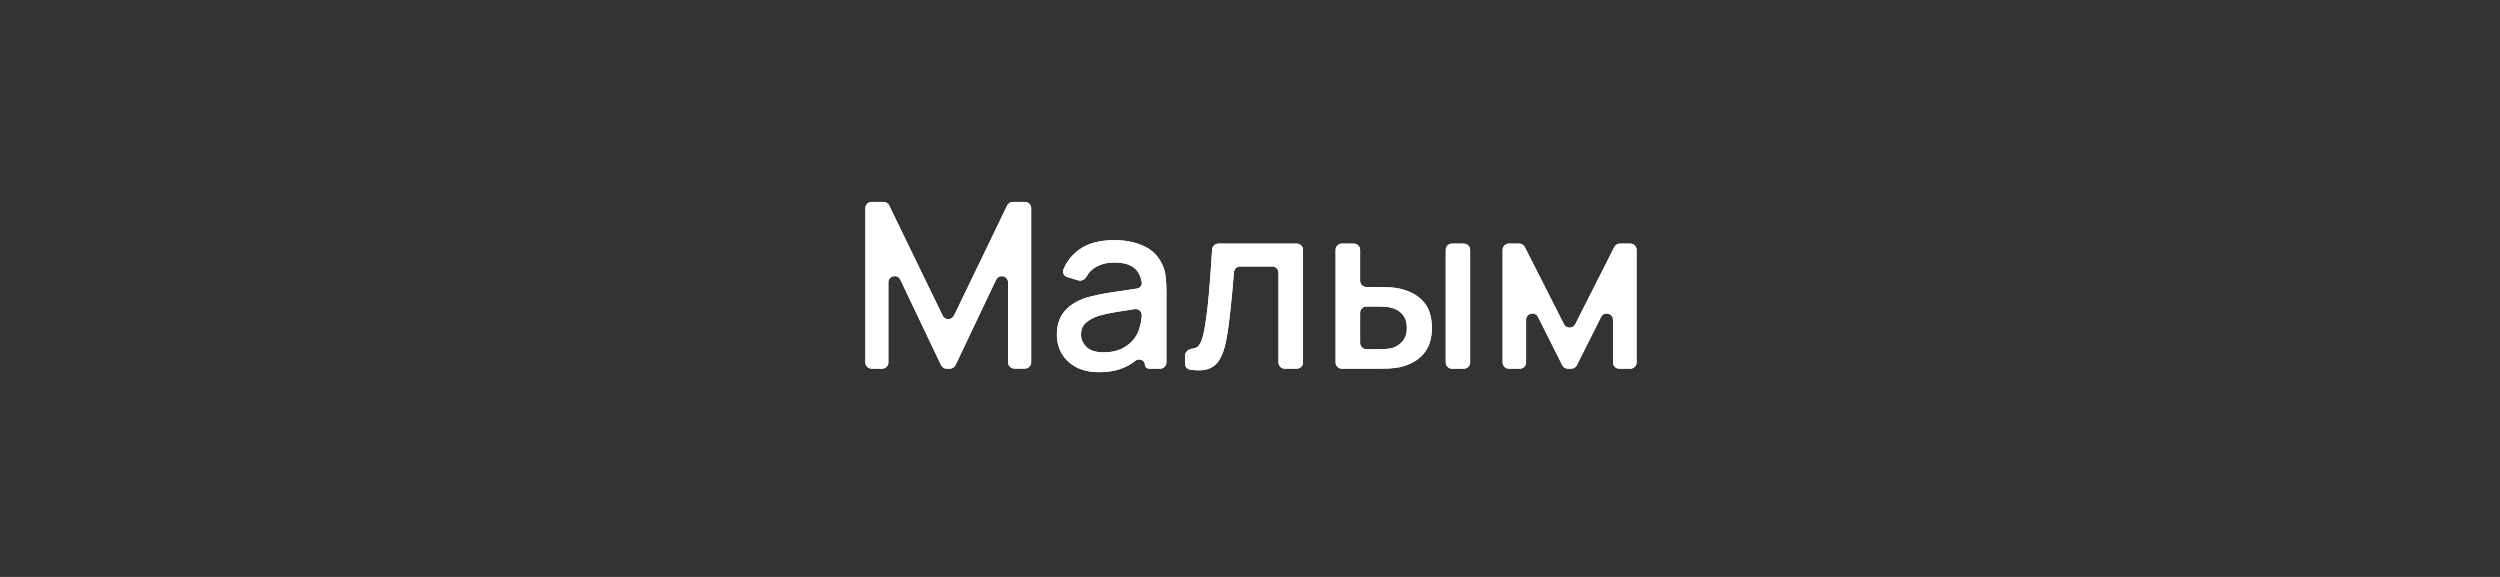 <?xml version="1.0" encoding="UTF-8"?> <svg xmlns="http://www.w3.org/2000/svg" width="260" height="60" viewBox="0 0 260 60" fill="none"><rect x="0" y="0" width="260" height="60" fill="#333333" stroke="none"/> <path d="M90 37.693C90 38.052 90.294 38.344 90.656 38.344H91.734C92.097 38.344 92.39 38.052 92.39 37.693V29.369C92.39 28.674 93.34 28.463 93.639 29.091L97.867 37.971C97.976 38.199 98.207 38.344 98.46 38.344H98.782C99.036 38.344 99.267 38.198 99.375 37.97L103.591 29.097C103.889 28.468 104.84 28.68 104.84 29.375V37.681C104.84 38.04 105.134 38.332 105.496 38.332H106.587C106.949 38.332 107.242 38.04 107.242 37.681V21.651C107.242 21.291 106.949 21 106.587 21H105.338C105.085 21 104.855 21.144 104.746 21.37L99.217 32.822C98.979 33.315 98.273 33.315 98.035 32.824L92.472 21.368C92.363 21.143 92.133 21 91.881 21H90.656C90.294 21 90 21.291 90 21.651V37.693Z" fill="white"></path> <path d="M114.343 38.705C115.864 38.705 117.112 38.306 118.087 37.509C118.432 37.227 119.063 37.447 119.063 37.89C119.063 38.141 119.267 38.344 119.52 38.344H120.652C121.014 38.344 121.308 38.052 121.308 37.693V30.334C121.308 29.788 121.283 29.278 121.235 28.805C121.186 28.331 121.057 27.881 120.847 27.456C120.442 26.597 119.803 25.97 118.93 25.577C118.064 25.175 117.045 24.975 115.872 24.975C114.359 24.975 113.146 25.304 112.232 25.962C111.488 26.498 110.942 27.185 110.595 28.024C110.459 28.35 110.658 28.707 110.999 28.811L112.128 29.156C112.474 29.261 112.832 29.064 113.005 28.749C113.237 28.328 113.553 28.005 113.955 27.781C114.529 27.46 115.16 27.299 115.847 27.299C116.867 27.299 117.603 27.516 118.056 27.95C118.409 28.276 118.639 28.741 118.745 29.346C118.804 29.678 118.551 29.971 118.215 30.018C117.353 30.138 116.507 30.264 115.678 30.395C114.658 30.547 113.769 30.732 113.008 30.949C111.997 31.27 111.228 31.747 110.703 32.382C110.177 33.016 109.914 33.823 109.914 34.803C109.914 35.509 110.08 36.16 110.411 36.754C110.751 37.34 111.249 37.814 111.904 38.175C112.567 38.528 113.38 38.705 114.343 38.705ZM114.792 36.645C113.983 36.645 113.384 36.461 112.996 36.092C112.616 35.722 112.426 35.285 112.426 34.779C112.426 34.265 112.596 33.859 112.935 33.562C113.283 33.265 113.716 33.028 114.234 32.852C114.784 32.691 115.431 32.55 116.175 32.43C116.725 32.342 117.337 32.248 118.012 32.147C118.415 32.087 118.773 32.403 118.743 32.806C118.737 32.888 118.731 32.971 118.723 33.056C118.691 33.434 118.622 33.771 118.517 34.068C118.42 34.494 118.214 34.903 117.898 35.297C117.591 35.69 117.174 36.015 116.648 36.272C116.131 36.521 115.512 36.645 114.792 36.645Z" fill="white"></path> <path d="M123.245 37.818C123.245 38.125 123.461 38.393 123.766 38.44C124.466 38.547 125.045 38.539 125.502 38.416C126.068 38.264 126.505 37.934 126.813 37.428C127.128 36.922 127.367 36.236 127.529 35.369C127.65 34.783 127.759 34.056 127.856 33.189C127.961 32.314 128.058 31.394 128.147 30.431C128.216 29.691 128.277 28.984 128.331 28.311C128.358 27.971 128.643 27.709 128.986 27.709H132.309C132.671 27.709 132.965 28 132.965 28.36V37.693C132.965 38.052 133.258 38.344 133.62 38.344H134.857C135.219 38.344 135.513 38.052 135.513 37.693V25.987C135.513 25.627 135.219 25.336 134.857 25.336H126.716C126.368 25.336 126.081 25.605 126.06 25.949C125.964 27.516 125.859 28.981 125.745 30.346C125.615 31.888 125.45 33.209 125.247 34.309C125.118 35.056 124.932 35.594 124.689 35.923C124.548 36.109 124.327 36.22 124.026 36.255C123.62 36.302 123.245 36.585 123.245 36.99V37.818Z" fill="white"></path> <path d="M138.903 37.693C138.903 38.052 139.197 38.344 139.559 38.344H143.259C143.631 38.344 144.036 38.336 144.472 38.32C144.917 38.296 145.302 38.247 145.625 38.175C146.636 37.942 147.437 37.493 148.028 36.826C148.618 36.152 148.914 35.248 148.914 34.116C148.914 32.896 148.602 31.96 147.979 31.31C147.364 30.651 146.527 30.214 145.467 29.997C145.168 29.933 144.804 29.893 144.375 29.877C143.955 29.861 143.554 29.852 143.174 29.852H142.107C141.745 29.852 141.451 29.561 141.451 29.201V25.987C141.451 25.627 141.157 25.336 140.795 25.336H139.559C139.197 25.336 138.903 25.627 138.903 25.987V37.693ZM150.357 37.693C150.357 38.052 150.651 38.344 151.013 38.344H152.238C152.6 38.344 152.893 38.052 152.893 37.693V25.987C152.893 25.627 152.6 25.336 152.238 25.336H151.013C150.651 25.336 150.357 25.627 150.357 25.987V37.693ZM142.107 36.32C141.745 36.32 141.451 36.029 141.451 35.669V32.527C141.451 32.167 141.745 31.876 142.107 31.876H143.405C143.607 31.876 143.821 31.884 144.048 31.9C144.282 31.916 144.505 31.952 144.715 32.008C145.168 32.113 145.548 32.342 145.856 32.695C146.163 33.048 146.317 33.522 146.317 34.116C146.317 34.694 146.163 35.156 145.856 35.501C145.548 35.847 145.205 36.075 144.824 36.188C144.598 36.244 144.355 36.28 144.096 36.296C143.846 36.312 143.615 36.32 143.405 36.32H142.107Z" fill="white"></path> <path d="M156.274 37.693C156.274 38.052 156.568 38.344 156.93 38.344H158.058C158.42 38.344 158.713 38.052 158.713 37.693V33.256C158.713 32.569 159.647 32.351 159.956 32.966L162.476 37.983C162.587 38.204 162.814 38.344 163.063 38.344H163.404C163.652 38.344 163.88 38.204 163.991 37.983L166.51 32.966C166.819 32.351 167.753 32.569 167.753 33.256V37.693C167.753 38.052 168.047 38.344 168.409 38.344H169.548C169.911 38.344 170.204 38.052 170.204 37.693V25.987C170.204 25.627 169.911 25.336 169.548 25.336H168.473C168.225 25.336 167.998 25.475 167.887 25.695L163.825 33.719C163.583 34.197 162.895 34.197 162.653 33.719L158.58 25.694C158.468 25.474 158.242 25.336 157.994 25.336H156.93C156.568 25.336 156.274 25.627 156.274 25.987V37.693Z" fill="white"></path> <path fill-rule="evenodd" clip-rule="evenodd" d="M119.9 27.906L119.896 27.897C119.598 27.264 119.143 26.817 118.496 26.525L118.491 26.523L118.485 26.52C117.787 26.197 116.925 26.016 115.872 26.016C114.506 26.016 113.531 26.313 112.848 26.805C112.403 27.126 112.053 27.509 111.79 27.963L112.182 28.082C112.495 27.576 112.915 27.167 113.439 26.873C114.178 26.46 114.987 26.258 115.847 26.258C116.975 26.258 118.038 26.49 118.777 27.193C119.336 27.712 119.645 28.405 119.779 29.167C119.956 30.172 119.186 30.935 118.361 31.05C118.237 31.067 118.114 31.084 117.991 31.102C118.977 31.034 119.868 31.83 119.79 32.883C119.784 32.968 119.776 33.056 119.769 33.145C119.732 33.572 119.655 33.978 119.526 34.357C119.385 34.932 119.107 35.461 118.723 35.94C118.611 36.084 118.489 36.218 118.359 36.345C118.616 36.331 118.864 36.374 119.074 36.453C119.416 36.581 119.803 36.864 119.993 37.302H120.258V30.334C120.258 29.819 120.235 29.344 120.191 28.91C120.155 28.559 120.06 28.229 119.905 27.915L119.9 27.906ZM114.26 37.663C113.509 37.592 112.807 37.355 112.27 36.843L112.266 36.84L112.262 36.836C111.69 36.28 111.376 35.578 111.376 34.779C111.376 34.013 111.642 33.305 112.242 32.781L112.246 32.776L112.251 32.773C112.717 32.374 113.273 32.078 113.893 31.866L113.915 31.859L113.938 31.852C114.54 31.676 115.232 31.527 116.006 31.402L116.008 31.402C116.338 31.349 116.691 31.294 117.065 31.236C116.654 31.297 116.246 31.36 115.842 31.423L115.834 31.425C114.854 31.571 114.016 31.746 113.313 31.945C112.449 32.222 111.877 32.605 111.513 33.044C111.17 33.457 110.963 34.016 110.963 34.803C110.963 35.337 111.086 35.81 111.325 36.242C111.559 36.643 111.908 36.984 112.407 37.261C112.864 37.503 113.468 37.653 114.26 37.663ZM111.904 38.175C111.249 37.814 110.751 37.34 110.411 36.754C110.08 36.16 109.914 35.509 109.914 34.803C109.914 33.823 110.177 33.016 110.703 32.382C111.228 31.747 111.997 31.27 113.008 30.949C113.769 30.732 114.658 30.547 115.678 30.395C116.507 30.264 117.353 30.138 118.215 30.018C118.551 29.971 118.804 29.678 118.745 29.346C118.639 28.741 118.409 28.276 118.056 27.95C117.603 27.516 116.867 27.299 115.847 27.299C115.16 27.299 114.529 27.46 113.955 27.781C113.553 28.005 113.237 28.328 113.005 28.749C112.832 29.064 112.474 29.261 112.128 29.156L110.999 28.811C110.658 28.707 110.459 28.35 110.595 28.024C110.942 27.185 111.488 26.498 112.232 25.962C113.146 25.304 114.359 24.975 115.872 24.975C117.045 24.975 118.064 25.175 118.93 25.577C119.803 25.97 120.442 26.597 120.847 27.456C121.057 27.881 121.186 28.331 121.235 28.805C121.283 29.278 121.308 29.788 121.308 30.334V37.693C121.308 38.052 121.014 38.344 120.652 38.344H119.52C119.267 38.344 119.063 38.141 119.063 37.89C119.063 37.447 118.432 37.227 118.087 37.509C117.112 38.306 115.864 38.705 114.343 38.705C113.38 38.705 112.567 38.528 111.904 38.175ZM127.856 33.189C127.961 32.314 128.058 31.394 128.147 30.431C128.216 29.691 128.277 28.984 128.331 28.311C128.358 27.971 128.643 27.709 128.986 27.709H132.309C132.671 27.709 132.965 28 132.965 28.36V37.693C132.965 38.052 133.258 38.344 133.62 38.344H134.857C135.219 38.344 135.513 38.052 135.513 37.693V25.987C135.513 25.627 135.219 25.336 134.857 25.336H126.716C126.368 25.336 126.081 25.605 126.06 25.949C125.964 27.516 125.859 28.981 125.745 30.346C125.615 31.888 125.45 33.209 125.247 34.309C125.118 35.056 124.932 35.594 124.689 35.923C124.548 36.109 124.327 36.22 124.026 36.255C123.62 36.302 123.245 36.585 123.245 36.99V37.818C123.245 38.125 123.461 38.393 123.766 38.44C124.466 38.547 125.045 38.539 125.502 38.416C126.068 38.264 126.505 37.934 126.813 37.428C127.128 36.922 127.367 36.236 127.529 35.369C127.65 34.783 127.759 34.056 127.856 33.189ZM126.281 34.491C126.143 35.28 125.924 36.011 125.536 36.538L125.532 36.543L125.529 36.548C125.204 36.978 124.747 37.188 124.295 37.268V37.456C124.717 37.493 125.02 37.467 125.227 37.411C125.529 37.33 125.744 37.17 125.914 36.89L125.917 36.885L125.92 36.88C126.143 36.524 126.348 35.975 126.497 35.179L126.498 35.169L126.501 35.159C126.613 34.615 126.718 33.922 126.813 33.074L126.814 33.065C126.918 32.2 127.014 31.291 127.102 30.336C127.17 29.599 127.231 28.897 127.285 28.228C127.355 27.349 128.093 26.667 128.986 26.667H132.309C133.25 26.667 134.014 27.425 134.014 28.36V37.302H134.463V26.378H127.085C126.995 27.814 126.897 29.166 126.791 30.433C126.66 31.994 126.49 33.349 126.281 34.491ZM117.898 35.297C118.214 34.903 118.42 34.494 118.517 34.068C118.622 33.771 118.691 33.434 118.723 33.056C118.731 32.971 118.737 32.888 118.743 32.806C118.773 32.403 118.415 32.087 118.012 32.147C117.337 32.248 116.725 32.342 116.175 32.43C115.431 32.55 114.784 32.691 114.234 32.852C113.716 33.028 113.283 33.265 112.935 33.562C112.596 33.859 112.426 34.265 112.426 34.779C112.426 35.285 112.616 35.722 112.996 36.092C113.384 36.461 113.983 36.645 114.792 36.645C115.512 36.645 116.131 36.521 116.648 36.272C117.174 36.015 117.591 35.69 117.898 35.297ZM144.375 29.877C144.804 29.893 145.168 29.933 145.467 29.997C146.527 30.214 147.364 30.651 147.979 31.31C148.602 31.96 148.914 32.896 148.914 34.116C148.914 35.248 148.618 36.152 148.028 36.826C147.437 37.493 146.636 37.942 145.625 38.175C145.302 38.247 144.917 38.296 144.472 38.32C144.036 38.336 143.631 38.344 143.259 38.344H139.559C139.197 38.344 138.903 38.052 138.903 37.693V25.987C138.903 25.627 139.197 25.336 139.559 25.336H140.795C141.157 25.336 141.451 25.627 141.451 25.987V29.201C141.451 29.561 141.745 29.852 142.107 29.852H143.174C143.554 29.852 143.955 29.861 144.375 29.877ZM144.096 36.296C144.355 36.28 144.598 36.244 144.824 36.188C145.205 36.075 145.548 35.847 145.856 35.501C146.163 35.156 146.317 34.694 146.317 34.116C146.317 33.522 146.163 33.048 145.856 32.695C145.548 32.342 145.168 32.113 144.715 32.008C144.505 31.952 144.282 31.916 144.048 31.9C143.821 31.884 143.607 31.876 143.405 31.876H142.107C141.745 31.876 141.451 32.167 141.451 32.527V35.669C141.451 36.029 141.745 36.32 142.107 36.32H143.405C143.615 36.32 143.846 36.312 144.096 36.296ZM141.656 37.302C140.933 37.106 140.402 36.449 140.402 35.669V32.527C140.402 31.701 140.998 31.013 141.786 30.864C140.998 30.715 140.402 30.027 140.402 29.201V26.378H139.952V37.302H141.656ZM144.726 30.941C144.809 30.958 144.89 30.977 144.971 30.998C145.635 31.155 146.203 31.5 146.65 32.014C147.163 32.604 147.366 33.342 147.366 34.116C147.366 34.881 147.159 35.611 146.642 36.191C146.227 36.657 145.722 37.009 145.124 37.186L145.102 37.193L145.079 37.198C145.018 37.214 144.956 37.227 144.894 37.24C145.084 37.218 145.249 37.191 145.391 37.16C146.221 36.968 146.815 36.617 147.238 36.141C147.621 35.702 147.864 35.065 147.864 34.116C147.864 33.065 147.598 32.423 147.219 32.028L147.214 32.023L147.21 32.018C146.771 31.548 146.144 31.199 145.256 31.017L145.251 31.016L145.246 31.015C145.105 30.985 144.933 30.96 144.726 30.941ZM91.341 37.302V29.369C91.341 27.563 93.81 27.013 94.588 28.646L98.621 37.116L102.642 28.653C103.418 27.018 105.889 27.567 105.889 29.375V37.29H106.193V22.042H105.586L100.163 33.273C99.545 34.553 97.71 34.554 97.089 33.276L91.634 22.042H91.049V37.302H91.341ZM151.844 37.302V26.378H151.407V37.302H151.844ZM157.664 37.302V33.256C157.664 31.593 159.767 30.986 160.706 32.199L157.752 26.378H157.324V37.302H157.664ZM161.865 34.431L163.233 37.157L164.581 34.474C163.898 35.348 162.526 35.334 161.865 34.431ZM165.783 32.171L168.716 26.378H169.155V37.302H168.803V33.256C168.803 31.606 166.733 30.996 165.783 32.171ZM90 37.693C90 38.052 90.294 38.344 90.656 38.344H91.734C92.097 38.344 92.39 38.052 92.39 37.693V29.369C92.39 28.674 93.34 28.463 93.639 29.091L97.867 37.971C97.976 38.199 98.207 38.344 98.46 38.344H98.782C99.036 38.344 99.267 38.198 99.375 37.97L103.591 29.097C103.889 28.468 104.84 28.68 104.84 29.375V37.681C104.84 38.04 105.134 38.332 105.496 38.332H106.587C106.949 38.332 107.242 38.04 107.242 37.681V21.651C107.242 21.291 106.949 21 106.587 21H105.338C105.085 21 104.855 21.144 104.746 21.37L99.217 32.822C98.979 33.315 98.273 33.315 98.035 32.824L92.472 21.368C92.363 21.143 92.133 21 91.881 21H90.656C90.294 21 90 21.291 90 21.651V37.693ZM151.013 38.344C150.651 38.344 150.357 38.052 150.357 37.693V25.987C150.357 25.627 150.651 25.336 151.013 25.336H152.238C152.6 25.336 152.893 25.627 152.893 25.987V37.693C152.893 38.052 152.6 38.344 152.238 38.344H151.013ZM156.274 37.693C156.274 38.052 156.568 38.344 156.93 38.344H158.058C158.42 38.344 158.713 38.052 158.713 37.693V33.256C158.713 32.569 159.647 32.351 159.956 32.966L162.476 37.983C162.587 38.204 162.814 38.344 163.063 38.344H163.404C163.652 38.344 163.88 38.204 163.991 37.983L166.51 32.966C166.819 32.351 167.753 32.569 167.753 33.256V37.693C167.753 38.052 168.047 38.344 168.409 38.344H169.548C169.911 38.344 170.204 38.052 170.204 37.693V25.987C170.204 25.627 169.911 25.336 169.548 25.336H168.473C168.225 25.336 167.998 25.475 167.887 25.695L163.825 33.719C163.583 34.197 162.895 34.197 162.653 33.719L158.58 25.694C158.468 25.474 158.242 25.336 157.994 25.336H156.93C156.568 25.336 156.274 25.627 156.274 25.987V37.693Z" fill="white"></path> </svg> 